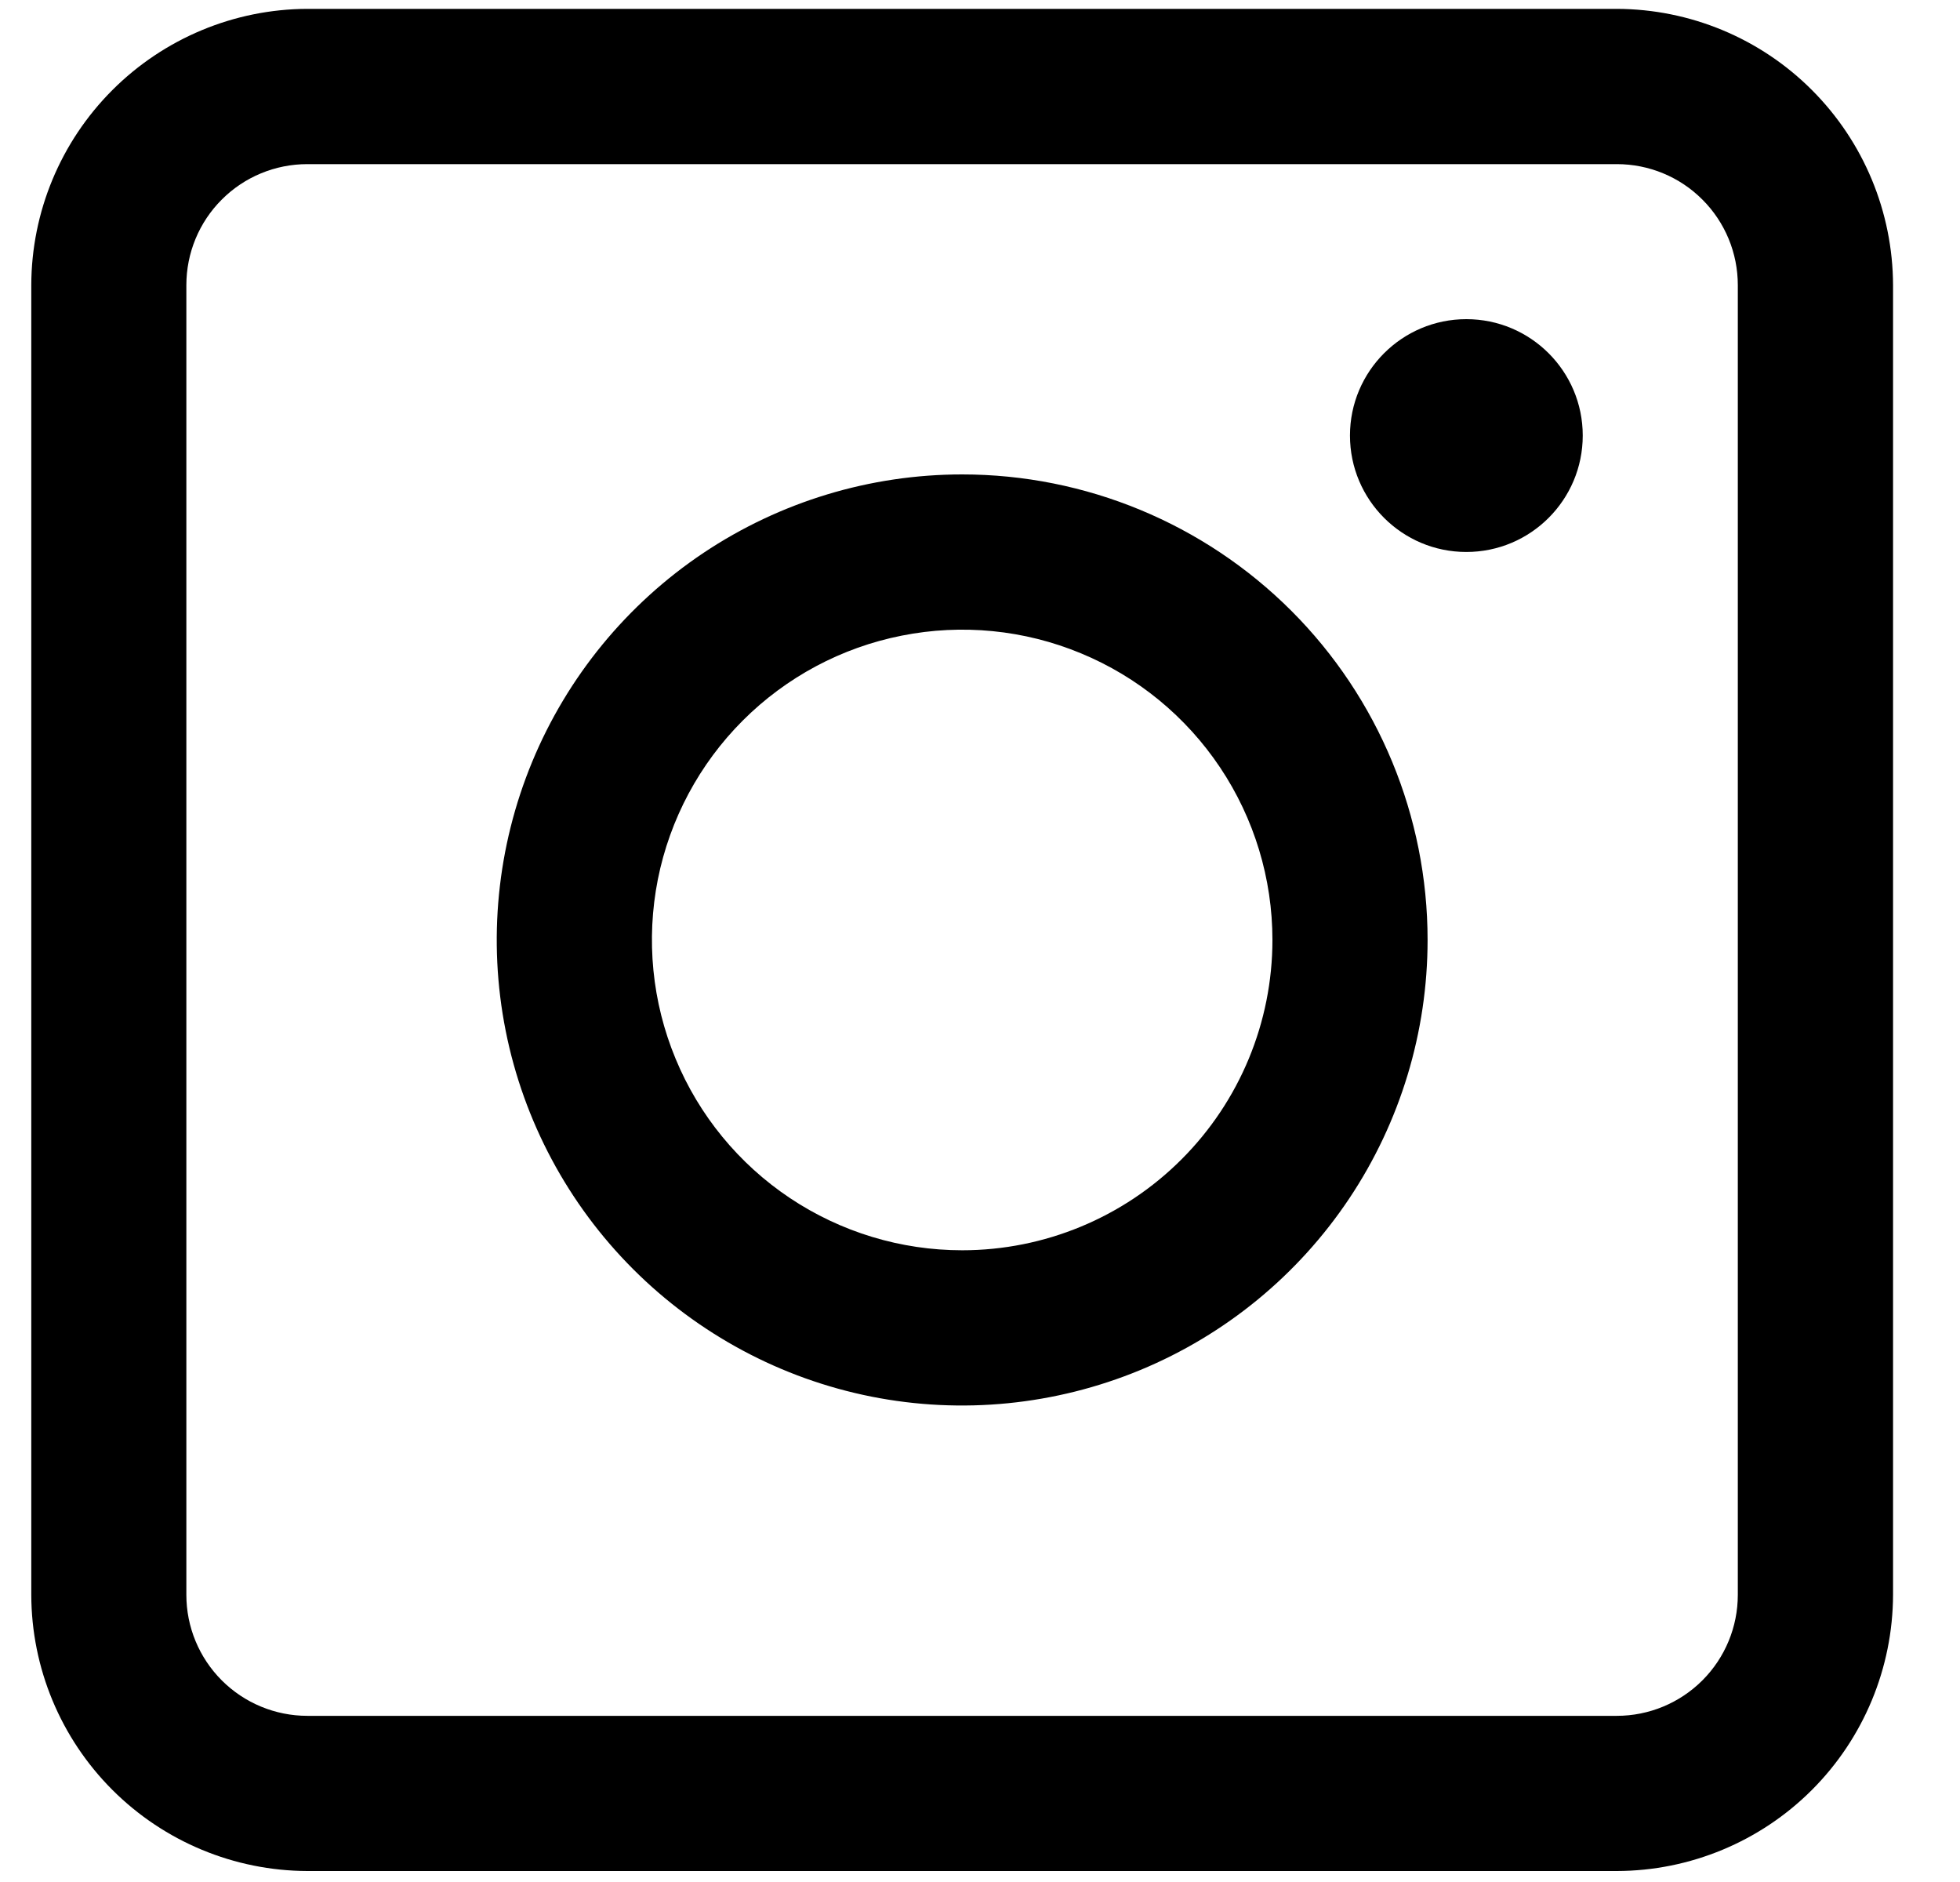 <?xml version="1.0" encoding="UTF-8"?> <svg xmlns="http://www.w3.org/2000/svg" width="25" height="24" viewBox="0 0 25 24" fill="none"><g clip-path="url(#clip0_737_2450)"><path d="M20.623 0.113H3.92C2.987 0.116 2.093 0.489 1.433 1.149C0.773 1.809 0.401 2.703 0.399 3.636V20.338C0.401 21.271 0.773 22.165 1.433 22.825C2.093 23.485 2.987 23.857 3.92 23.86H20.623C21.556 23.858 22.451 23.486 23.111 22.826C23.771 22.166 24.143 21.271 24.146 20.338V3.636C24.143 2.702 23.771 1.808 23.111 1.148C22.451 0.487 21.556 0.116 20.623 0.113ZM22.166 20.338C22.166 20.747 22.004 21.139 21.714 21.429C21.425 21.718 21.032 21.881 20.623 21.881H3.92C3.511 21.881 3.118 21.718 2.829 21.429C2.539 21.139 2.377 20.747 2.377 20.338V3.636C2.377 3.227 2.539 2.834 2.829 2.545C3.118 2.255 3.511 2.093 3.92 2.093H20.623C21.032 2.093 21.425 2.255 21.714 2.545C22.004 2.834 22.166 3.227 22.166 3.636V20.338Z" fill="black"></path><path d="M12.273 6.05C11.098 6.05 9.951 6.398 8.974 7.05C7.998 7.703 7.237 8.63 6.788 9.715C6.339 10.8 6.221 11.993 6.45 13.145C6.679 14.296 7.245 15.354 8.075 16.184C8.905 17.014 9.963 17.581 11.114 17.81C12.266 18.039 13.46 17.92 14.545 17.471C15.629 17.022 16.556 16.262 17.209 15.285C17.861 14.309 18.209 13.161 18.209 11.986C18.209 10.412 17.584 8.902 16.471 7.789C15.357 6.676 13.847 6.05 12.273 6.05ZM12.273 15.944C11.49 15.944 10.725 15.712 10.074 15.277C9.423 14.842 8.916 14.224 8.617 13.501C8.317 12.778 8.239 11.982 8.391 11.214C8.544 10.447 8.921 9.742 9.474 9.189C10.028 8.635 10.733 8.258 11.501 8.106C12.268 7.953 13.064 8.031 13.787 8.331C14.51 8.63 15.128 9.137 15.563 9.788C15.998 10.439 16.23 11.204 16.23 11.986C16.23 13.036 15.813 14.042 15.071 14.784C14.329 15.527 13.322 15.944 12.273 15.944Z" fill="black"></path><path d="M18.703 7.039C19.523 7.039 20.188 6.374 20.188 5.554C20.188 4.735 19.523 4.07 18.703 4.07C17.884 4.07 17.219 4.735 17.219 5.554C17.219 6.374 17.884 7.039 18.703 7.039Z" fill="black"></path></g><defs><clipPath id="clip0_737_2450"><rect width="23.747" height="23.747" fill="white" transform="translate(0.399 0.113)"></rect></clipPath></defs></svg> 